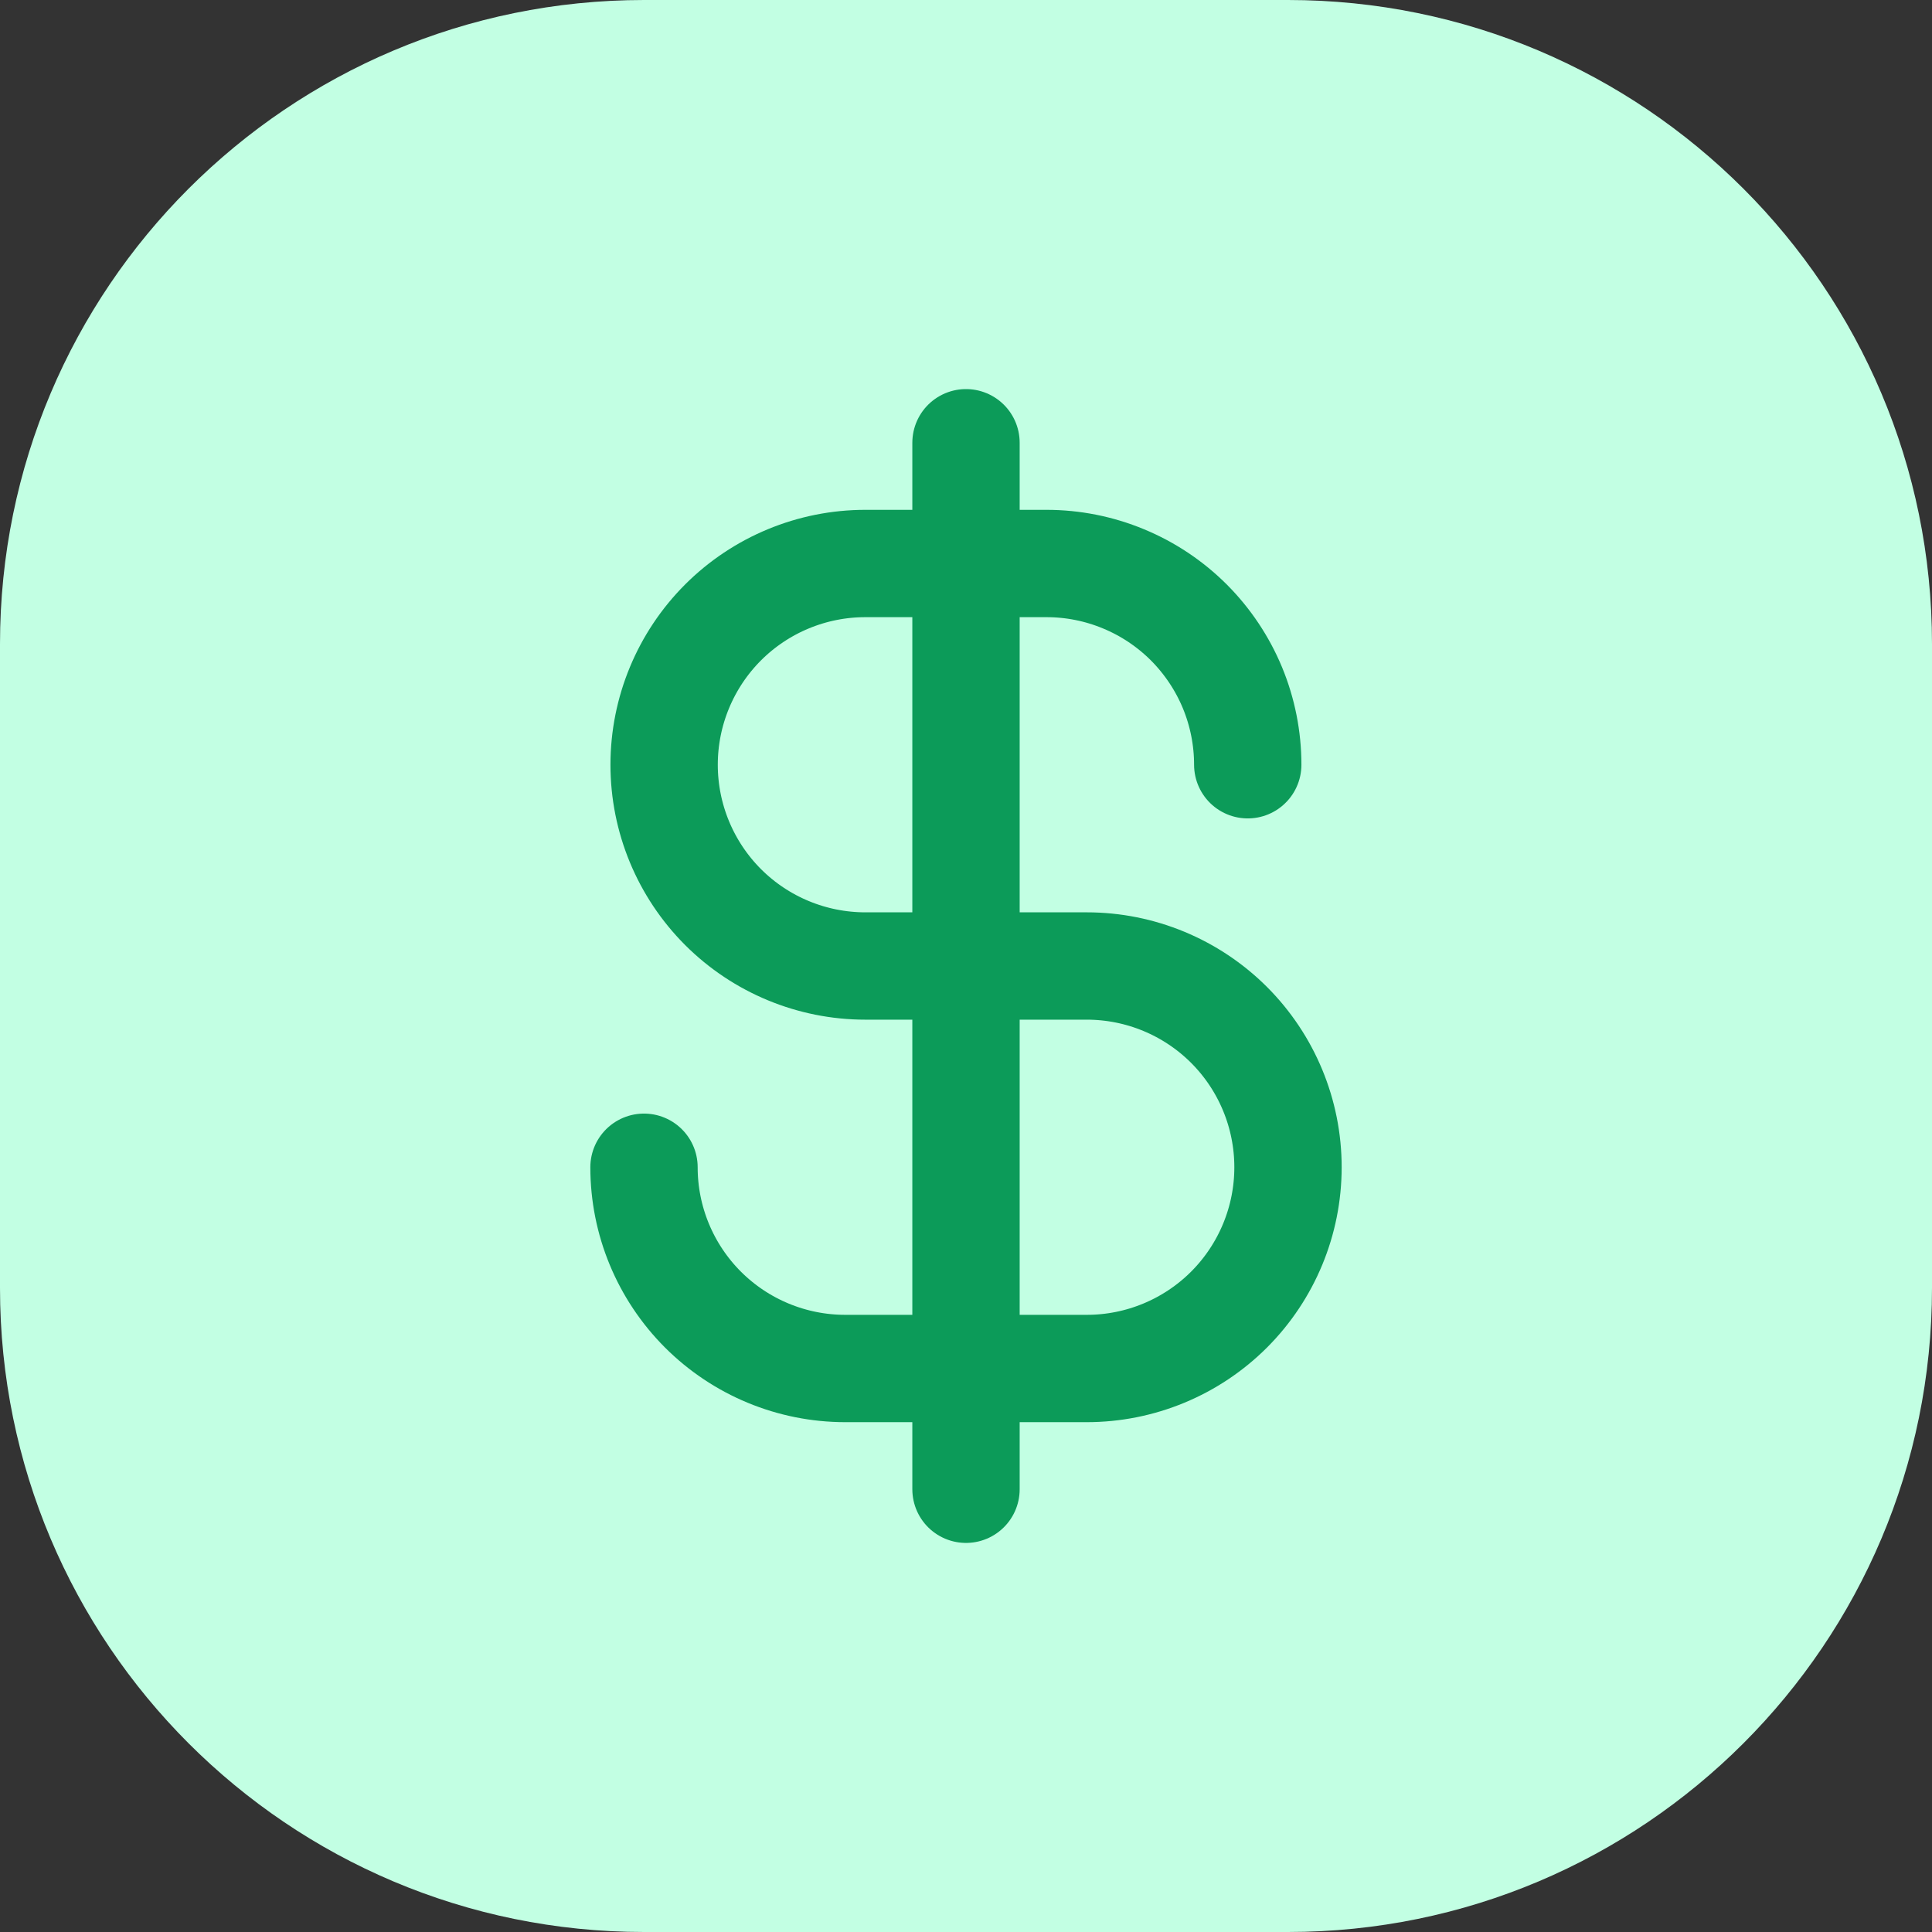 <svg xmlns="http://www.w3.org/2000/svg" width="36" height="36" viewBox="0 0 36 36" fill="none"><rect x="0" y="0" width="36" height="36" fill="#333333" stroke="none"/><path d="M0 12C0 5.373 5.373 0 12 0H24C30.627 0 36 5.373 36 12V24C36 30.627 30.627 36 24 36H12C5.373 36 0 30.627 0 24V12Z" fill="#C2FFE3"></path><path d="M18 8.25V27.75" stroke="#0C9B59" stroke-width="2" stroke-linecap="round" stroke-linejoin="round"></path><path d="M23.25 14.25C23.25 13.758 23.153 13.27 22.965 12.815C22.776 12.36 22.5 11.947 22.152 11.598C21.803 11.25 21.39 10.974 20.935 10.786C20.48 10.597 19.992 10.5 19.5 10.5H16.125C15.13 10.5 14.177 10.895 13.473 11.598C12.77 12.302 12.375 13.255 12.375 14.25C12.375 15.245 12.77 16.198 13.473 16.902C14.177 17.605 15.13 18 16.125 18H20.25C21.245 18 22.198 18.395 22.902 19.098C23.605 19.802 24 20.755 24 21.75C24 22.745 23.605 23.698 22.902 24.402C22.198 25.105 21.245 25.5 20.25 25.5H15.75C14.755 25.5 13.802 25.105 13.098 24.402C12.395 23.698 12 22.745 12 21.75" stroke="#0C9B59" stroke-width="2" stroke-linecap="round" stroke-linejoin="round"></path></svg>